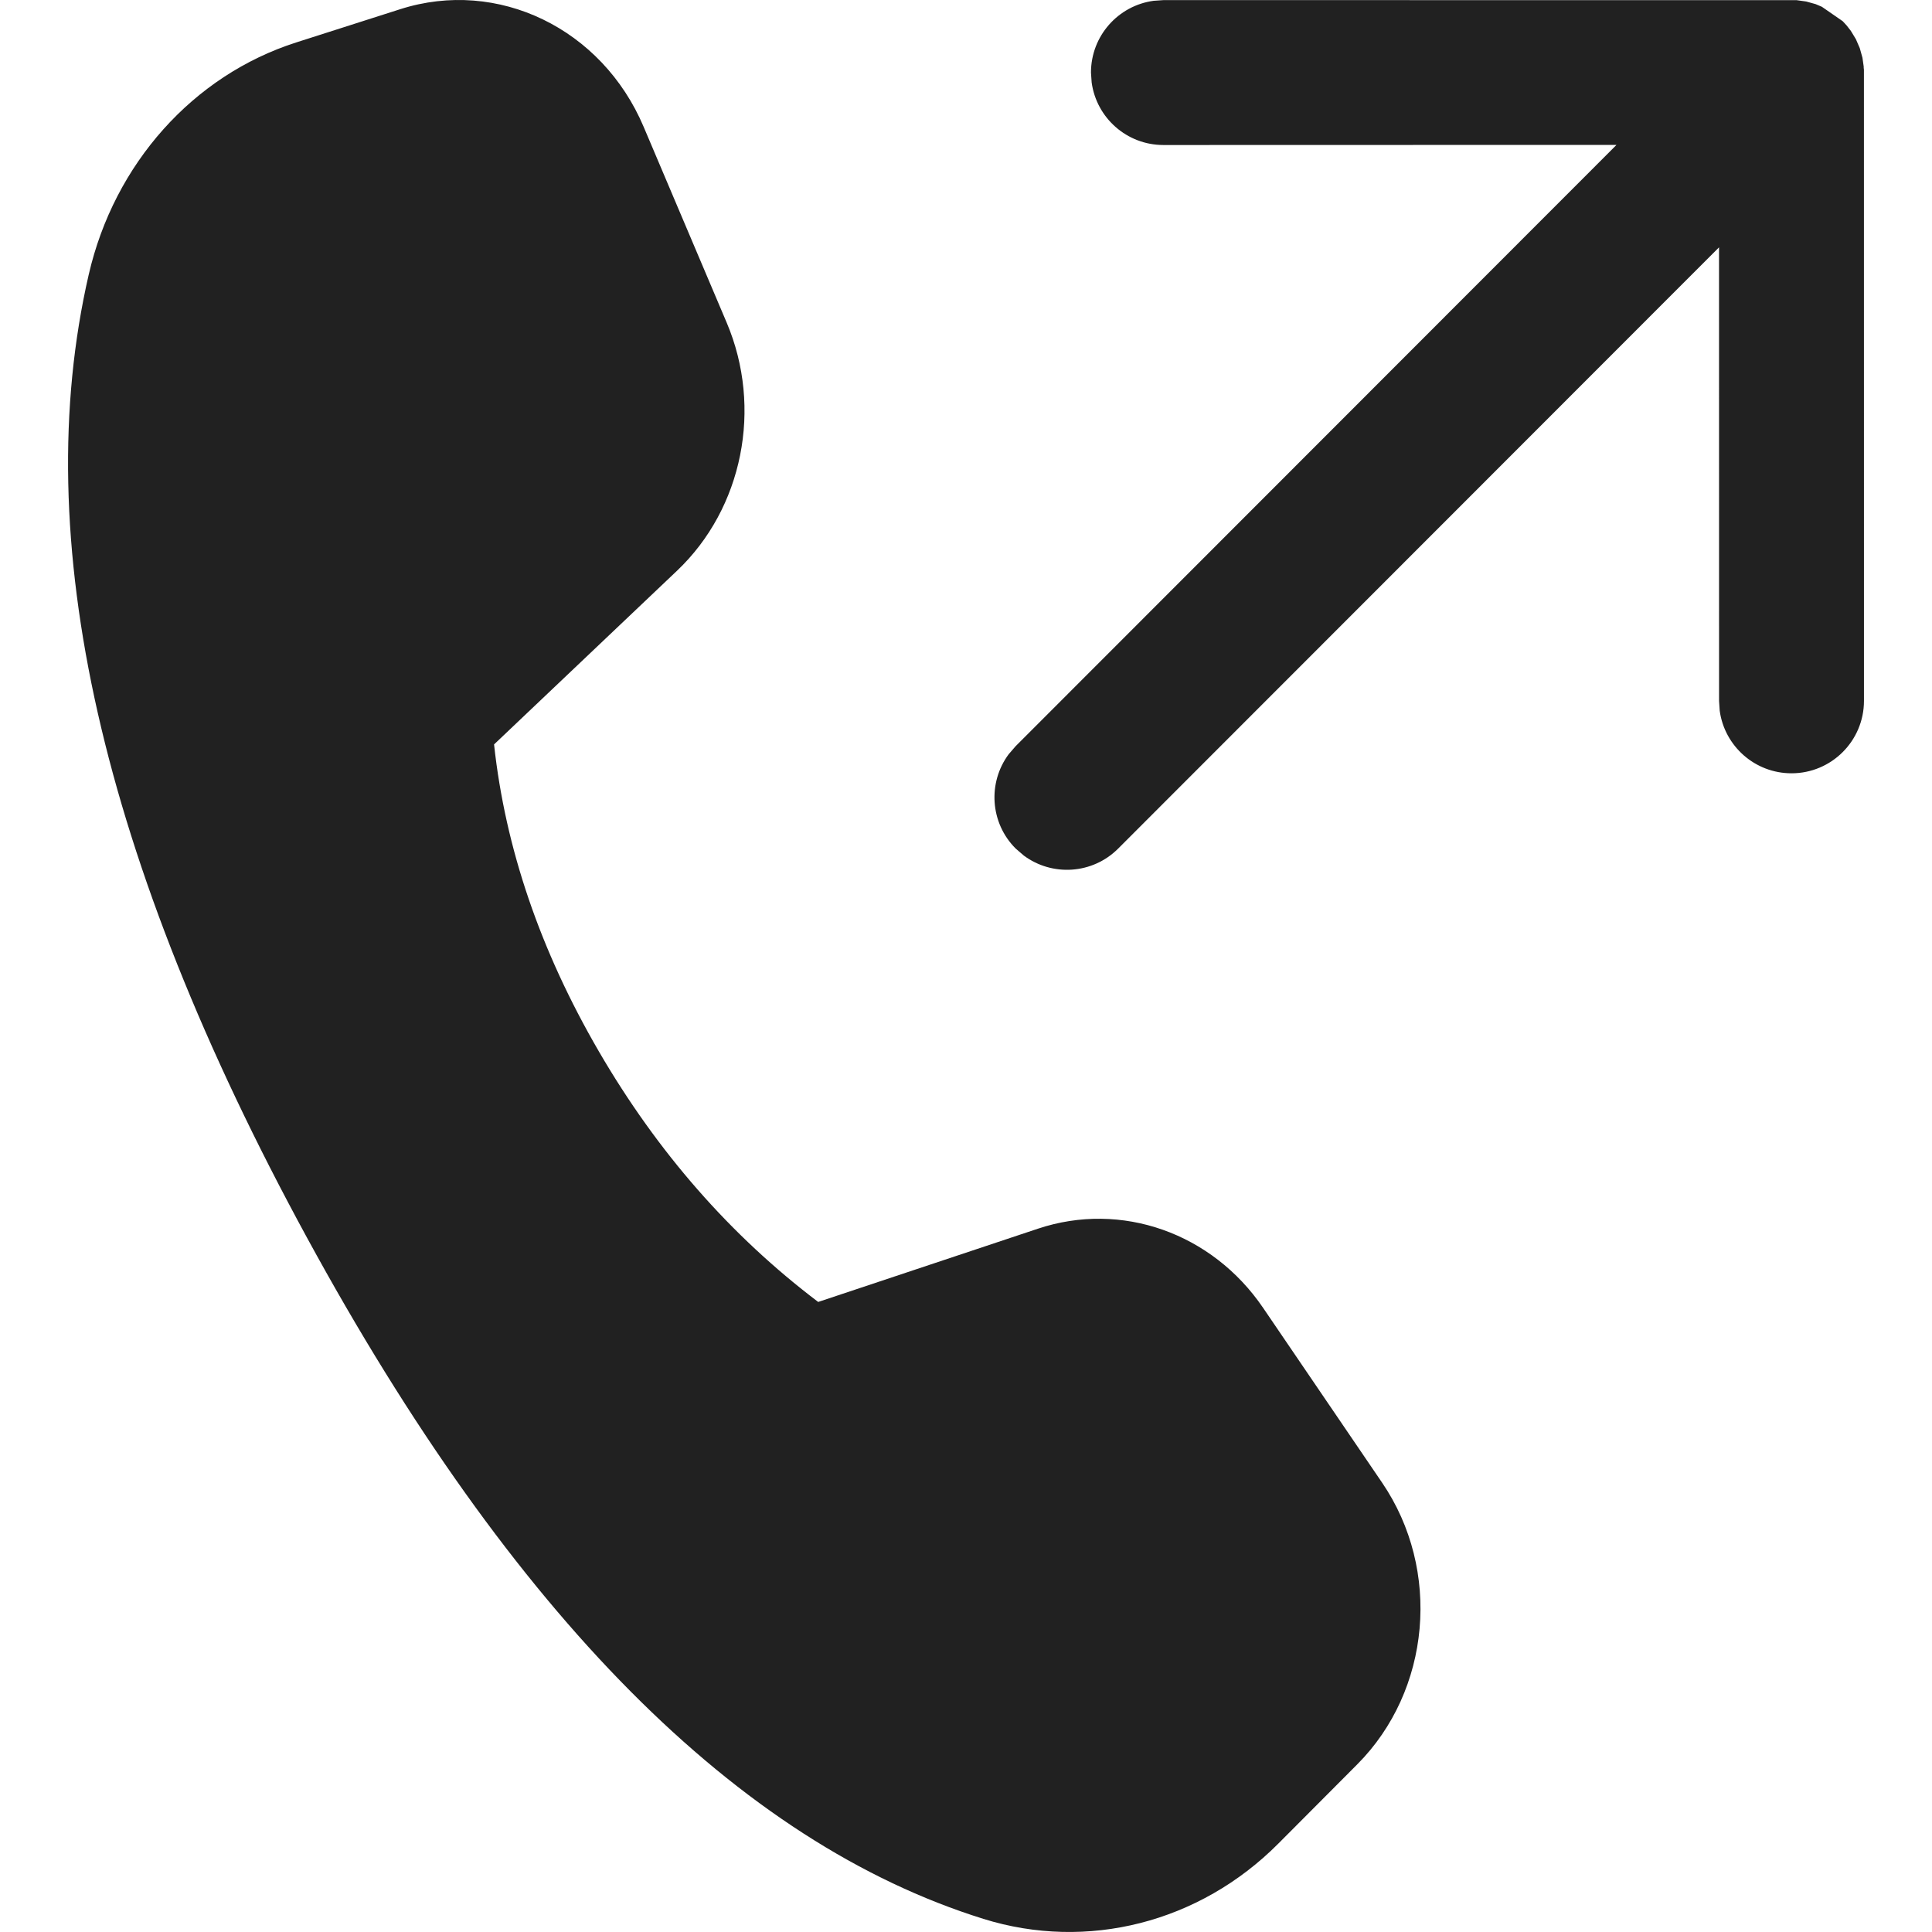 <?xml version="1.0" encoding="utf-8"?>
<!-- Generator: Adobe Illustrator 27.2.0, SVG Export Plug-In . SVG Version: 6.00 Build 0)  -->
<svg version="1.1" id="Layer_1" xmlns="http://www.w3.org/2000/svg" xmlns:xlink="http://www.w3.org/1999/xlink" x="0px" y="0px"
	 viewBox="0 0 512 512" style="enable-background:new 0 0 512 512;" xml:space="preserve">
<style type="text/css">
	.st0{fill:#212121;}
</style>
<g>
	<path class="st0" d="M170.57,33.6l22.01,51.9c9.59,22.62,4.27,49.21-13.16,65.75l-48.49,46.03c2.99,27.53,12.25,54.64,27.76,81.33
		c15.52,26.69,34.9,48.83,58.14,66.42l58.25-19.42c22.08-7.36,46.12,1.1,59.66,20.99l31.55,46.35
		c15.74,23.13,12.91,55.04-6.62,74.64l-20.93,21.01c-20.84,20.92-50.6,28.51-78.13,19.92c-65-20.28-124.75-80.47-179.28-180.57
		C26.72,227.7,7.45,142.64,23.51,72.78c6.76-29.4,27.69-52.81,55.01-61.54l27.56-8.81C131.91-5.82,159.51,7.52,170.57,33.6z
		 M308.32,0.03L476.1,0.04l2.56,0.36l2.52,0.7l1.64,0.7l5.52,3.82l1.04,1.13l1.12,1.44l1.33,2.19l1.03,2.38l0.71,2.54l0.33,2.34
		l0,0.31l0.06,0.52l0.01,167.26c0,10.6-8.6,19.2-19.2,19.2c-9.72,0-17.75-7.22-19.03-16.59l-0.17-2.6l-0.01-120.19L296.33,224.88
		c-6.81,6.82-17.48,7.44-25,1.86l-2.16-1.86c-6.82-6.81-7.44-17.48-1.86-25l1.86-2.15L428.39,38.4l-120.07,0.03
		c-9.72,0-17.75-7.22-19.02-16.59l-0.18-2.61c0-9.72,7.22-17.75,16.6-19.02L308.32,0.03z"/>
</g>
</svg>

